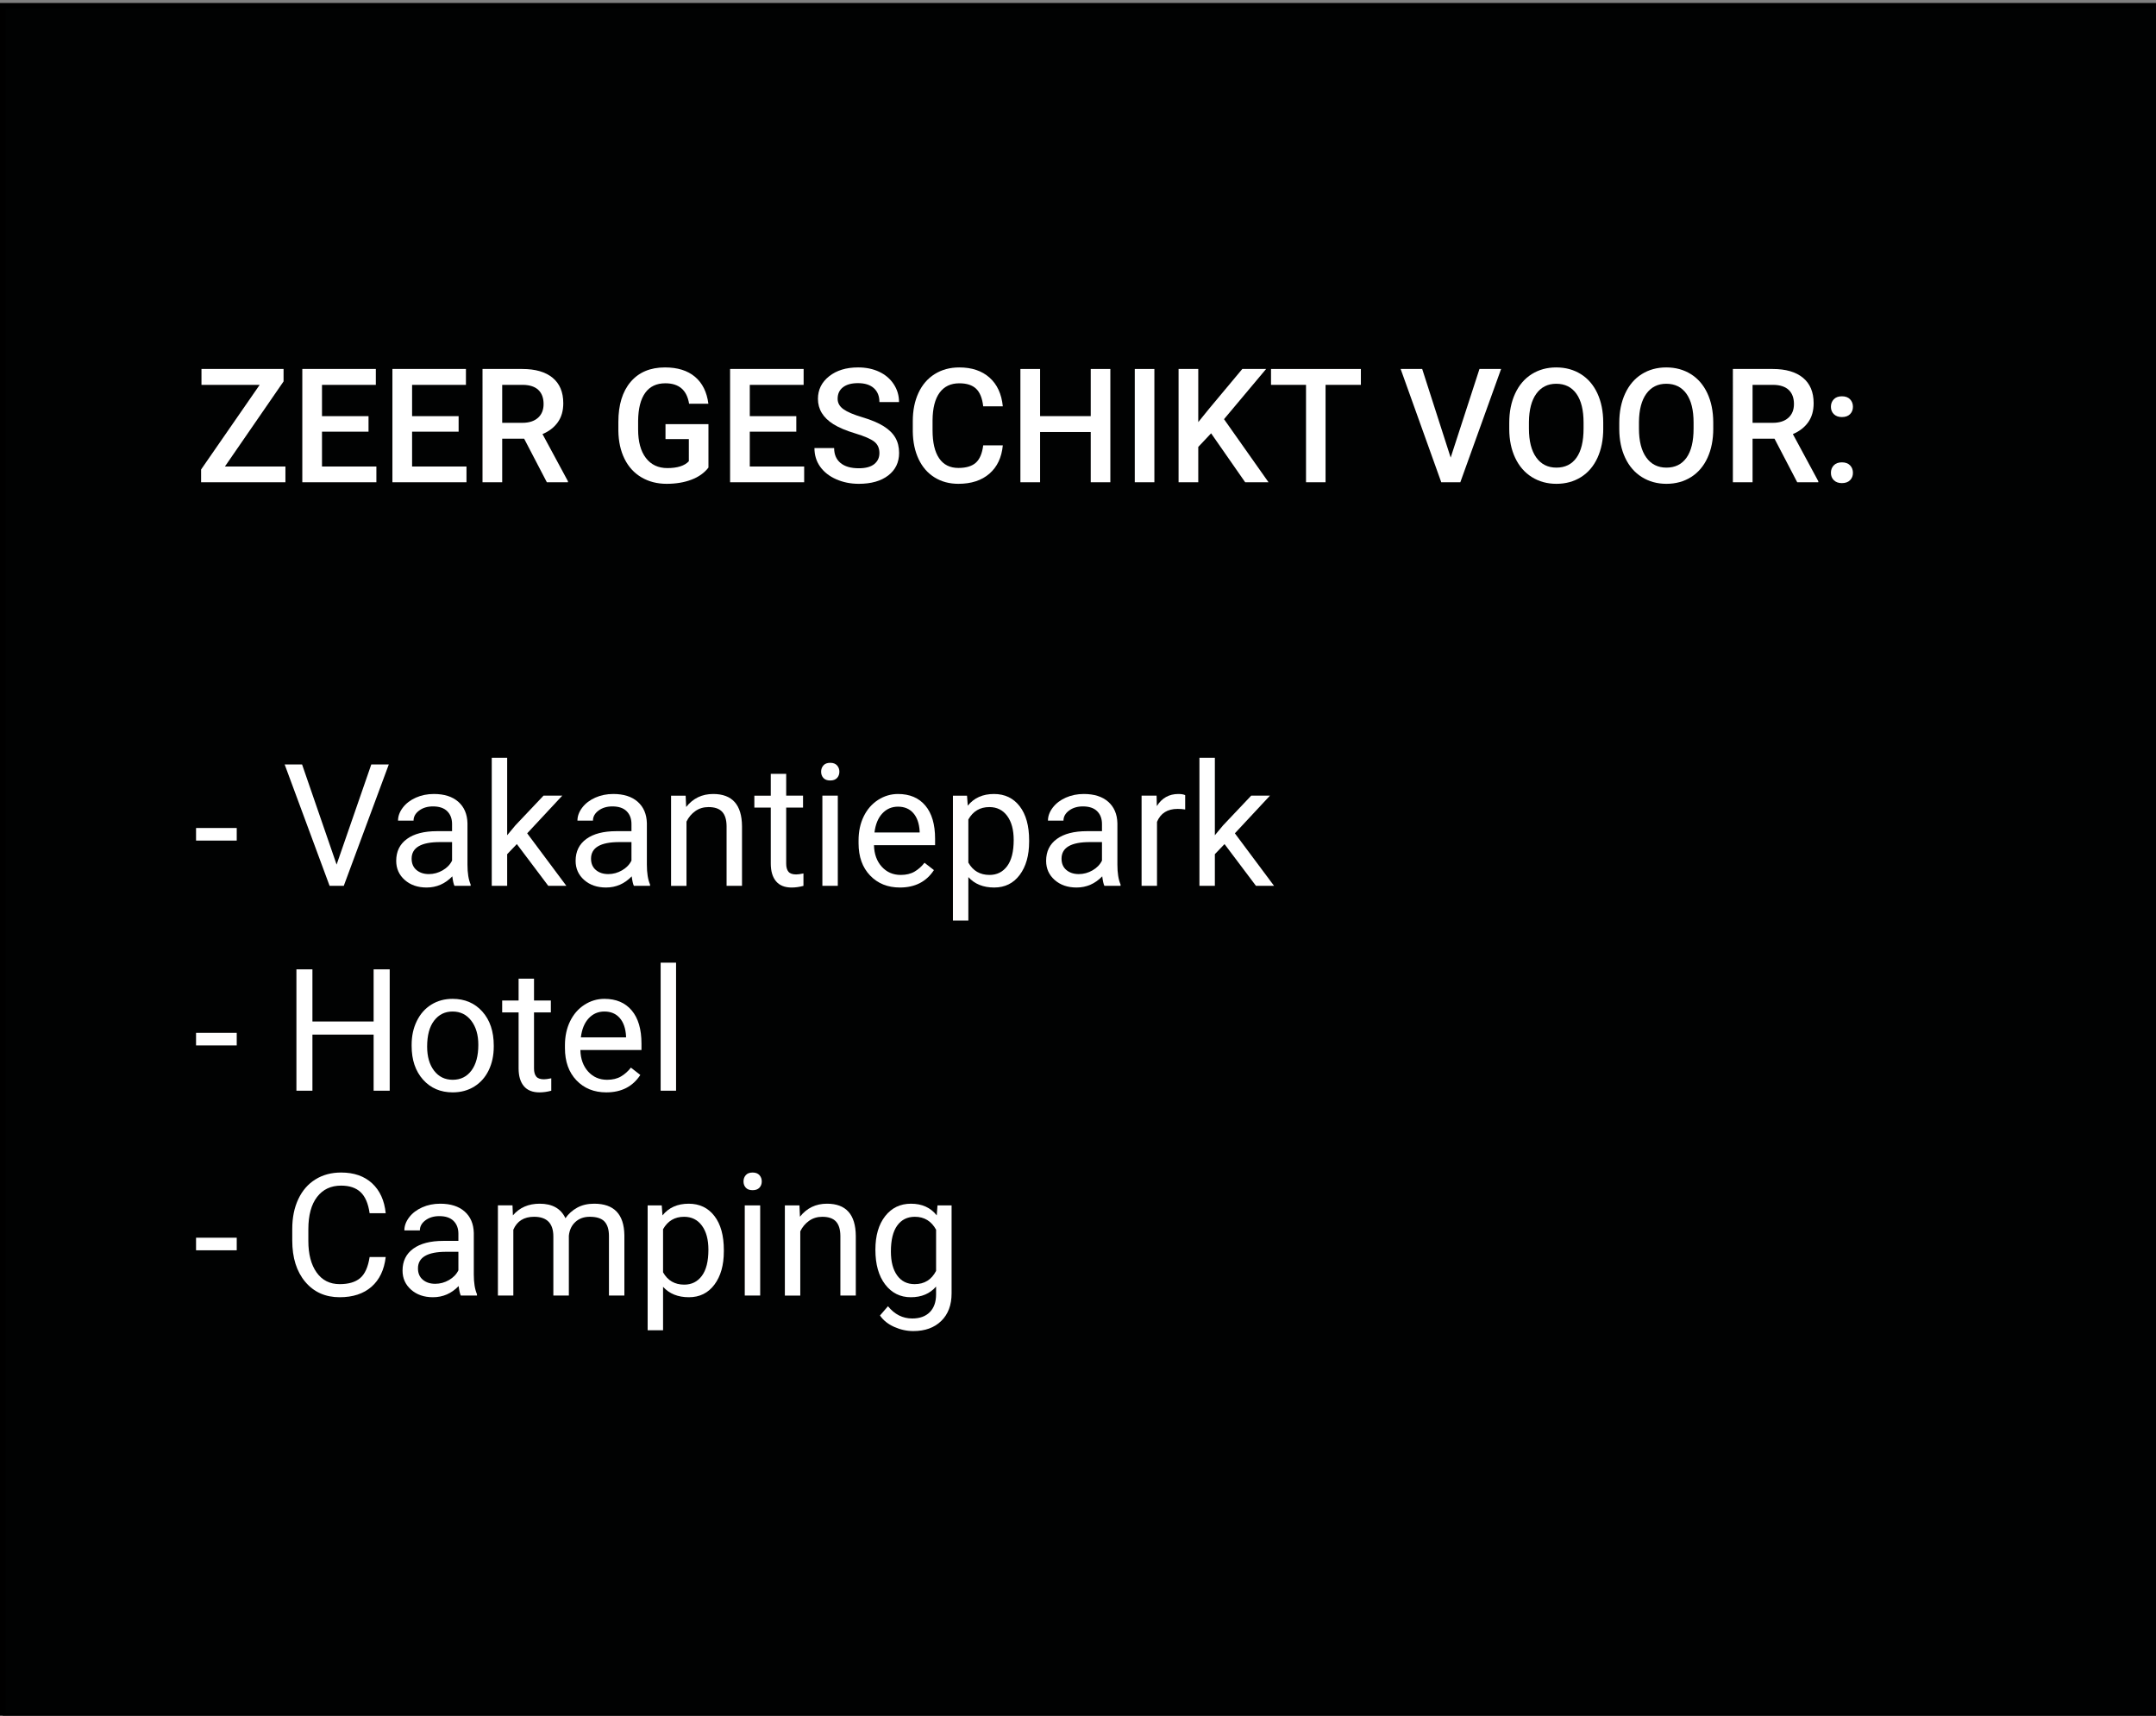 <svg xmlns="http://www.w3.org/2000/svg" xmlns:xlink="http://www.w3.org/1999/xlink" id="Laag_1" x="0px" y="0px" width="378.84px" height="301.492px" viewBox="0 0 378.84 301.492" xml:space="preserve"><rect x="0" y="0" width="378.84" height="301.492" fill="#808080" stroke="none"/><g>	<rect x="0.484" y="1.024" fill="#010202" stroke="#000000" stroke-miterlimit="10" width="379.04" height="300.468"></rect>	<g>		<path fill="#FFFFFF" d="M39.517,81.986h10.637v2.762h-14.82v-2.242l10.295-14.875H35.402v-2.789h14.424v2.188L39.517,81.986z"></path>		<path fill="#FFFFFF" d="M64.755,75.861h-8.176v6.125h9.557v2.762H53.12V64.842h12.92v2.789h-9.461v5.496h8.176V75.861z"></path>		<path fill="#FFFFFF" d="M80.587,75.861h-8.176v6.125h9.557v2.762H68.952V64.842h12.92v2.789h-9.461v5.496h8.176V75.861z"></path>		<path fill="#FFFFFF" d="M92.099,77.092h-3.855v7.656h-3.459V64.842h7c2.297,0,4.069,0.516,5.318,1.546    c1.249,1.031,1.873,2.522,1.873,4.475c0,1.332-0.321,2.447-0.964,3.346s-1.538,1.59-2.687,2.073l4.471,8.289v0.178h-3.705    L92.099,77.092z M88.243,74.303h3.555c1.167,0,2.078-0.294,2.734-0.882s0.984-1.393,0.984-2.413c0-1.066-0.303-1.892-0.909-2.475    c-0.606-0.583-1.511-0.884-2.714-0.902h-3.65V74.303z"></path>		<path fill="#FFFFFF" d="M124.488,82.164c-0.72,0.938-1.718,1.649-2.994,2.133c-1.276,0.483-2.726,0.725-4.348,0.725    c-1.668,0-3.145-0.378-4.43-1.135s-2.276-1.839-2.974-3.247s-1.06-3.051-1.087-4.929v-1.559c0-3.008,0.72-5.357,2.16-7.048    c1.44-1.69,3.45-2.536,6.029-2.536c2.215,0,3.974,0.549,5.277,1.647c1.303,1.099,2.087,2.678,2.352,4.737h-3.391    c-0.383-2.397-1.773-3.596-4.17-3.596c-1.55,0-2.728,0.558-3.534,1.673c-0.807,1.116-1.224,2.753-1.251,4.911v1.529    c0,2.149,0.453,3.818,1.36,5.007c0.907,1.188,2.167,1.782,3.78,1.782c1.768,0,3.026-0.401,3.773-1.203V77.16h-4.102v-2.625h7.547    V82.164z"></path>		<path fill="#FFFFFF" d="M139.923,75.861h-8.176v6.125h9.557v2.762h-13.016V64.842h12.92v2.789h-9.461v5.496h8.176V75.861z"></path>		<path fill="#FFFFFF" d="M154.525,79.621c0-0.875-0.308-1.55-0.923-2.023s-1.725-0.952-3.329-1.436    c-1.604-0.483-2.88-1.021-3.828-1.613c-1.814-1.14-2.721-2.625-2.721-4.457c0-1.604,0.654-2.926,1.962-3.965    c1.308-1.039,3.005-1.559,5.093-1.559c1.385,0,2.62,0.255,3.705,0.766c1.084,0.511,1.937,1.237,2.557,2.181    c0.62,0.943,0.93,1.989,0.93,3.138h-3.445c0-1.039-0.326-1.853-0.978-2.44c-0.652-0.588-1.584-0.882-2.796-0.882    c-1.13,0-2.008,0.241-2.632,0.725c-0.625,0.483-0.937,1.157-0.937,2.023c0,0.729,0.337,1.338,1.012,1.825    c0.674,0.487,1.786,0.962,3.336,1.422c1.549,0.46,2.793,0.984,3.732,1.572c0.938,0.588,1.627,1.263,2.064,2.023    s0.656,1.652,0.656,2.673c0,1.659-0.636,2.979-1.907,3.958s-2.997,1.47-5.175,1.47c-1.44,0-2.764-0.267-3.972-0.8    c-1.208-0.533-2.146-1.27-2.816-2.208s-1.005-2.032-1.005-3.281h3.459c0,1.13,0.374,2.005,1.121,2.625    c0.747,0.62,1.818,0.93,3.213,0.93c1.203,0,2.107-0.244,2.714-0.731C154.221,81.068,154.525,80.423,154.525,79.621z"></path>		<path fill="#FFFFFF" d="M176.208,78.268c-0.201,2.124-0.984,3.78-2.352,4.97s-3.186,1.784-5.455,1.784    c-1.586,0-2.983-0.376-4.19-1.128c-1.208-0.752-2.14-1.82-2.796-3.206s-0.998-2.994-1.025-4.826v-1.859    c0-1.878,0.333-3.532,0.998-4.963c0.665-1.431,1.62-2.534,2.864-3.309s2.682-1.162,4.313-1.162c2.196,0,3.965,0.595,5.305,1.784    s2.119,2.873,2.338,5.052h-3.445c-0.164-1.431-0.581-2.463-1.251-3.097s-1.652-0.95-2.946-0.95c-1.504,0-2.659,0.55-3.466,1.649    c-0.807,1.099-1.219,2.712-1.237,4.837v1.766c0,2.152,0.385,3.795,1.155,4.926c0.77,1.132,1.898,1.697,3.384,1.697    c1.358,0,2.379-0.306,3.063-0.916s1.116-1.627,1.299-3.049H176.208z"></path>		<path fill="#FFFFFF" d="M195.103,84.748h-3.445v-8.832h-8.9v8.832h-3.459V64.842h3.459v8.285h8.9v-8.285h3.445V84.748z"></path>		<path fill="#FFFFFF" d="M202.841,84.748h-3.445V64.842h3.445V84.748z"></path>		<path fill="#FFFFFF" d="M212.808,76.148l-2.256,2.393v6.207h-3.459V64.842h3.459v9.338l1.914-2.365l5.824-6.973h4.184    l-7.396,8.818l7.82,11.088h-4.102L212.808,76.148z"></path>		<path fill="#FFFFFF" d="M239.126,67.631h-6.207v17.117h-3.432V67.631h-6.152v-2.789h15.791V67.631z"></path>		<path fill="#FFFFFF" d="M254.904,80.414l5.059-15.572h3.801l-7.164,19.906h-3.35l-7.137-19.906h3.787L254.904,80.414z"></path>		<path fill="#FFFFFF" d="M281.714,75.314c0,1.95-0.337,3.662-1.012,5.134s-1.639,2.603-2.892,3.391s-2.695,1.183-4.327,1.183    c-1.613,0-3.051-0.395-4.313-1.183s-2.237-1.912-2.926-3.37s-1.037-3.14-1.046-5.045v-1.121c0-1.941,0.344-3.655,1.032-5.141    s1.659-2.623,2.912-3.411s2.691-1.183,4.313-1.183s3.061,0.39,4.313,1.169s2.222,1.9,2.905,3.363s1.03,3.165,1.039,5.106V75.314z     M278.255,74.275c0-2.206-0.417-3.896-1.251-5.072s-2.017-1.764-3.548-1.764c-1.495,0-2.664,0.586-3.507,1.757    s-1.273,2.828-1.292,4.97v1.148c0,2.188,0.426,3.878,1.278,5.072s2.035,1.791,3.548,1.791c1.531,0,2.709-0.583,3.534-1.75    s1.237-2.871,1.237-5.113V74.275z"></path>		<path fill="#FFFFFF" d="M301.046,75.314c0,1.95-0.337,3.662-1.012,5.134s-1.639,2.603-2.892,3.391s-2.695,1.183-4.327,1.183    c-1.613,0-3.051-0.395-4.313-1.183s-2.237-1.912-2.926-3.37s-1.037-3.14-1.046-5.045v-1.121c0-1.941,0.344-3.655,1.032-5.141    s1.659-2.623,2.912-3.411s2.691-1.183,4.313-1.183s3.061,0.39,4.313,1.169s2.222,1.9,2.905,3.363s1.03,3.165,1.039,5.106V75.314z     M297.587,74.275c0-2.206-0.417-3.896-1.251-5.072s-2.017-1.764-3.548-1.764c-1.495,0-2.664,0.586-3.507,1.757    s-1.273,2.828-1.292,4.97v1.148c0,2.188,0.426,3.878,1.278,5.072s2.035,1.791,3.548,1.791c1.531,0,2.709-0.583,3.534-1.75    s1.237-2.871,1.237-5.113V74.275z"></path>		<path fill="#FFFFFF" d="M311.806,77.092h-3.855v7.656h-3.459V64.842h7c2.297,0,4.069,0.516,5.318,1.546    c1.249,1.031,1.873,2.522,1.873,4.475c0,1.332-0.321,2.447-0.964,3.346s-1.538,1.59-2.687,2.073l4.471,8.289v0.178h-3.705    L311.806,77.092z M307.95,74.303h3.555c1.167,0,2.078-0.294,2.734-0.882s0.984-1.393,0.984-2.413c0-1.066-0.303-1.892-0.909-2.475    s-1.511-0.884-2.714-0.902h-3.65V74.303z"></path>		<path fill="#FFFFFF" d="M323.646,69.641c0.62,0,1.099,0.176,1.436,0.526s0.506,0.791,0.506,1.319c0,0.52-0.169,0.95-0.506,1.292    s-0.815,0.513-1.436,0.513c-0.593,0-1.062-0.169-1.408-0.506s-0.52-0.771-0.52-1.299s0.169-0.969,0.506-1.319    S323.035,69.641,323.646,69.641z M323.646,81.248c0.62,0,1.099,0.176,1.436,0.526s0.506,0.791,0.506,1.319    c0,0.52-0.169,0.95-0.506,1.292s-0.815,0.513-1.436,0.513c-0.593,0-1.062-0.169-1.408-0.506s-0.52-0.771-0.52-1.299    s0.169-0.969,0.506-1.319S323.035,81.248,323.646,81.248z"></path>	</g>	<g>		<path fill="#FFFFFF" d="M41.597,147.718h-7.148v-2.212h7.148V147.718z"></path>		<path fill="#FFFFFF" d="M59.146,151.937l6.094-17.593h3.076l-7.91,21.328h-2.49l-7.896-21.328h3.062L59.146,151.937z"></path>		<path fill="#FFFFFF" d="M79.859,155.672c-0.156-0.313-0.283-0.869-0.381-1.67c-1.26,1.309-2.764,1.963-4.512,1.963    c-1.563,0-2.844-0.441-3.845-1.326c-1.001-0.883-1.501-2.004-1.501-3.361c0-1.65,0.627-2.932,1.882-3.846    c1.255-0.912,3.02-1.369,5.295-1.369h2.637v-1.245c0-0.947-0.283-1.701-0.85-2.263s-1.401-0.843-2.505-0.843    c-0.967,0-1.777,0.244-2.432,0.732s-0.981,1.079-0.981,1.772h-2.725c0-0.791,0.281-1.555,0.842-2.293    c0.562-0.736,1.323-1.32,2.285-1.75s2.019-0.645,3.171-0.645c1.826,0,3.257,0.457,4.292,1.369    c1.035,0.914,1.572,2.171,1.611,3.772v7.295c0,1.455,0.186,2.612,0.557,3.472v0.234H79.859z M75.362,153.606    c0.85,0,1.655-0.22,2.417-0.659s1.313-1.011,1.655-1.714v-3.252H77.31c-3.32,0-4.98,0.972-4.98,2.915    c0,0.85,0.283,1.514,0.85,1.992S74.473,153.606,75.362,153.606z"></path>		<path fill="#FFFFFF" d="M90.816,148.333l-1.699,1.772v5.566h-2.71v-22.5h2.71v13.608l1.45-1.743l4.937-5.215H98.8l-6.167,6.621    l6.885,9.229h-3.179L90.816,148.333z"></path>		<path fill="#FFFFFF" d="M111.383,155.672c-0.156-0.313-0.283-0.869-0.381-1.67c-1.26,1.309-2.764,1.963-4.512,1.963    c-1.563,0-2.844-0.441-3.845-1.326c-1.001-0.883-1.501-2.004-1.501-3.361c0-1.65,0.627-2.932,1.882-3.846    c1.255-0.912,3.02-1.369,5.295-1.369h2.637v-1.245c0-0.947-0.283-1.701-0.85-2.263s-1.401-0.843-2.505-0.843    c-0.967,0-1.777,0.244-2.432,0.732s-0.981,1.079-0.981,1.772h-2.725c0-0.791,0.281-1.555,0.842-2.293    c0.562-0.736,1.323-1.32,2.285-1.75s2.019-0.645,3.171-0.645c1.826,0,3.257,0.457,4.292,1.369    c1.035,0.914,1.572,2.171,1.611,3.772v7.295c0,1.455,0.186,2.612,0.557,3.472v0.234H111.383z M106.885,153.606    c0.85,0,1.655-0.22,2.417-0.659s1.313-1.011,1.655-1.714v-3.252h-2.124c-3.32,0-4.98,0.972-4.98,2.915    c0,0.85,0.283,1.514,0.85,1.992S105.997,153.606,106.885,153.606z"></path>		<path fill="#FFFFFF" d="M120.479,139.822l0.088,1.992c1.211-1.523,2.793-2.285,4.746-2.285c3.35,0,5.039,1.89,5.068,5.669v10.474    h-2.71v-10.488c-0.01-1.143-0.271-1.987-0.784-2.534s-1.311-0.82-2.395-0.82c-0.879,0-1.65,0.234-2.314,0.703    s-1.182,1.084-1.553,1.846v11.294h-2.71v-15.85H120.479z"></path>		<path fill="#FFFFFF" d="M138.145,135.984v3.838h2.959v2.095h-2.959v9.842c0,0.636,0.132,1.112,0.396,1.43s0.713,0.477,1.348,0.477    c0.313,0,0.742-0.059,1.289-0.176v2.185c-0.713,0.194-1.406,0.291-2.08,0.291c-1.211,0-2.124-0.366-2.739-1.099    s-0.923-1.772-0.923-3.12v-9.829h-2.886v-2.095h2.886v-3.838H138.145z"></path>		<path fill="#FFFFFF" d="M144.283,135.618c0-0.439,0.134-0.811,0.403-1.113s0.667-0.454,1.194-0.454s0.928,0.151,1.201,0.454    s0.41,0.674,0.41,1.113s-0.137,0.806-0.41,1.099s-0.674,0.439-1.201,0.439s-0.925-0.146-1.194-0.439    S144.283,136.058,144.283,135.618z M147.213,155.672h-2.71v-15.85h2.71V155.672z"></path>		<path fill="#FFFFFF" d="M158.126,155.965c-2.148,0-3.896-0.705-5.244-2.117c-1.348-1.41-2.021-3.298-2.021-5.661v-0.498    c0-1.572,0.3-2.976,0.901-4.212c0.601-1.234,1.44-2.201,2.52-2.9c1.079-0.697,2.249-1.047,3.508-1.047    c2.061,0,3.662,0.679,4.805,2.036s1.714,3.301,1.714,5.83v1.128H153.57c0.039,1.563,0.496,2.825,1.37,3.787    s1.985,1.442,3.333,1.442c0.957,0,1.768-0.195,2.432-0.586s1.245-0.908,1.743-1.553l1.655,1.289    C162.774,154.944,160.782,155.965,158.126,155.965z M157.789,141.756c-1.094,0-2.012,0.398-2.754,1.193    c-0.742,0.797-1.201,1.912-1.377,3.348h7.939v-0.205c-0.078-1.377-0.449-2.443-1.113-3.201    C159.82,142.135,158.922,141.756,157.789,141.756z"></path>		<path fill="#FFFFFF" d="M180.831,147.923c0,2.412-0.552,4.355-1.655,5.83s-2.598,2.212-4.482,2.212    c-1.924,0-3.438-0.61-4.541-1.831v7.632h-2.71v-21.943h2.476l0.132,1.758c1.104-1.367,2.637-2.051,4.6-2.051    c1.904,0,3.411,0.718,4.519,2.153s1.663,3.433,1.663,5.991V147.923z M178.121,147.615c0-1.787-0.381-3.198-1.143-4.233    s-1.807-1.553-3.135-1.553c-1.641,0-2.871,0.728-3.691,2.183v7.573c0.811,1.445,2.051,2.168,3.721,2.168    c1.299,0,2.332-0.515,3.098-1.546C177.738,151.178,178.121,149.646,178.121,147.615z"></path>		<path fill="#FFFFFF" d="M194.059,155.672c-0.156-0.313-0.283-0.869-0.381-1.67c-1.26,1.309-2.764,1.963-4.512,1.963    c-1.563,0-2.845-0.441-3.846-1.326c-1.001-0.883-1.501-2.004-1.501-3.361c0-1.65,0.627-2.932,1.882-3.846    c1.255-0.912,3.021-1.369,5.296-1.369h2.637v-1.245c0-0.947-0.283-1.701-0.85-2.263s-1.401-0.843-2.505-0.843    c-0.967,0-1.778,0.244-2.432,0.732s-0.981,1.079-0.981,1.772h-2.725c0-0.791,0.28-1.555,0.843-2.293    c0.561-0.736,1.322-1.32,2.285-1.75c0.961-0.43,2.019-0.645,3.171-0.645c1.826,0,3.257,0.457,4.292,1.369    c1.035,0.914,1.572,2.171,1.611,3.772v7.295c0,1.455,0.186,2.612,0.557,3.472v0.234H194.059z M189.561,153.606    c0.85,0,1.656-0.22,2.417-0.659s1.313-1.011,1.655-1.714v-3.252h-2.124c-3.321,0-4.981,0.972-4.981,2.915    c0,0.85,0.283,1.514,0.85,1.992S188.673,153.606,189.561,153.606z"></path>		<path fill="#FFFFFF" d="M208.253,142.254c-0.41-0.068-0.854-0.103-1.333-0.103c-1.777,0-2.983,0.757-3.618,2.271v11.25h-2.71    v-15.85h2.637l0.044,1.831c0.889-1.416,2.148-2.124,3.779-2.124c0.527,0,0.928,0.068,1.201,0.205V142.254z"></path>		<path fill="#FFFFFF" d="M215.167,148.333l-1.699,1.772v5.566h-2.71v-22.5h2.71v13.608l1.45-1.743l4.937-5.215h3.296l-6.167,6.621    l6.885,9.229h-3.179L215.167,148.333z"></path>	</g>	<g>		<path fill="#FFFFFF" d="M41.597,183.718h-7.148v-2.212h7.148V183.718z"></path>		<path fill="#FFFFFF" d="M68.477,191.672H65.65v-9.858H54.898v9.858h-2.813v-21.328h2.813v9.17H65.65v-9.17h2.827V191.672z"></path>		<path fill="#FFFFFF" d="M72.33,183.601c0-1.553,0.305-2.949,0.916-4.189s1.46-2.197,2.549-2.871s2.332-1.011,3.728-1.011    c2.158,0,3.904,0.747,5.237,2.241s2,3.481,2,5.962v0.19c0,1.543-0.295,2.928-0.886,4.153s-1.436,2.18-2.534,2.863    s-2.361,1.025-3.787,1.025c-2.148,0-3.889-0.747-5.222-2.241s-2-3.472-2-5.933V183.601z M75.054,183.923    c0,1.758,0.408,3.169,1.223,4.233s1.907,1.597,3.274,1.597c1.377,0,2.471-0.539,3.281-1.618s1.216-2.591,1.216-4.534    c0-1.738-0.413-3.146-1.238-4.226s-1.921-1.619-3.289-1.619c-1.338,0-2.417,0.532-3.237,1.597S75.054,181.94,75.054,183.923z"></path>		<path fill="#FFFFFF" d="M93.834,171.984v3.838h2.959v2.095h-2.959v9.842c0,0.636,0.132,1.112,0.396,1.43s0.713,0.477,1.348,0.477    c0.313,0,0.742-0.059,1.289-0.176v2.185c-0.713,0.194-1.406,0.291-2.08,0.291c-1.211,0-2.124-0.366-2.739-1.099    s-0.923-1.772-0.923-3.12v-9.829h-2.886v-2.095h2.886v-3.838H93.834z"></path>		<path fill="#FFFFFF" d="M106.534,191.965c-2.148,0-3.896-0.705-5.244-2.117c-1.348-1.41-2.021-3.298-2.021-5.661v-0.498    c0-1.572,0.3-2.976,0.901-4.212c0.601-1.234,1.44-2.201,2.52-2.9c1.079-0.697,2.249-1.047,3.508-1.047    c2.061,0,3.662,0.679,4.805,2.036s1.714,3.301,1.714,5.83v1.128h-10.737c0.039,1.563,0.496,2.825,1.37,3.787    s1.985,1.442,3.333,1.442c0.957,0,1.768-0.195,2.432-0.586s1.245-0.908,1.743-1.553l1.655,1.289    C111.182,190.944,109.19,191.965,106.534,191.965z M106.197,177.756c-1.094,0-2.012,0.398-2.754,1.193    c-0.742,0.797-1.201,1.912-1.377,3.348h7.939v-0.205c-0.078-1.377-0.449-2.443-1.113-3.201    C108.228,178.135,107.33,177.756,106.197,177.756z"></path>		<path fill="#FFFFFF" d="M118.795,191.672h-2.71v-22.5h2.71V191.672z"></path>	</g>	<g>		<path fill="#FFFFFF" d="M41.597,219.718h-7.148v-2.212h7.148V219.718z"></path>		<path fill="#FFFFFF" d="M67.774,220.904c-0.264,2.256-1.096,3.997-2.498,5.223s-3.264,1.838-5.588,1.838    c-2.52,0-4.539-0.903-6.057-2.71s-2.278-4.224-2.278-7.251v-2.051c0-1.982,0.354-3.726,1.062-5.229s1.711-2.659,3.01-3.464    c1.299-0.807,2.803-1.209,4.512-1.209c2.266,0,4.082,0.633,5.449,1.896c1.367,1.266,2.163,3.016,2.388,5.252h-2.827    c-0.244-1.704-0.774-2.938-1.589-3.702c-0.815-0.765-1.956-1.146-3.42-1.146c-1.797,0-3.206,0.665-4.226,1.994    s-1.531,3.221-1.531,5.674v2.066c0,2.317,0.483,4.159,1.45,5.527s2.319,2.053,4.058,2.053c1.563,0,2.761-0.354,3.596-1.062    s1.389-1.941,1.663-3.699H67.774z"></path>		<path fill="#FFFFFF" d="M80.972,227.672c-0.156-0.313-0.283-0.869-0.381-1.67c-1.26,1.309-2.764,1.963-4.512,1.963    c-1.563,0-2.844-0.441-3.845-1.326c-1.001-0.883-1.501-2.004-1.501-3.361c0-1.65,0.627-2.932,1.882-3.846    c1.255-0.912,3.02-1.369,5.295-1.369h2.637v-1.245c0-0.947-0.283-1.701-0.85-2.263s-1.401-0.843-2.505-0.843    c-0.967,0-1.777,0.244-2.432,0.732s-0.981,1.079-0.981,1.772h-2.725c0-0.791,0.281-1.555,0.842-2.293    c0.562-0.736,1.323-1.32,2.285-1.75s2.019-0.645,3.171-0.645c1.826,0,3.257,0.457,4.292,1.369    c1.035,0.914,1.572,2.171,1.611,3.772v7.295c0,1.455,0.186,2.612,0.557,3.472v0.234H80.972z M76.475,225.606    c0.85,0,1.655-0.22,2.417-0.659s1.313-1.011,1.655-1.714v-3.252h-2.124c-3.32,0-4.98,0.972-4.98,2.915    c0,0.85,0.283,1.514,0.85,1.992S75.587,225.606,76.475,225.606z"></path>		<path fill="#FFFFFF" d="M90.054,211.822l0.073,1.758c1.162-1.367,2.729-2.051,4.702-2.051c2.217,0,3.726,0.85,4.526,2.549    c0.527-0.762,1.213-1.377,2.058-1.846s1.843-0.703,2.996-0.703c3.477,0,5.244,1.841,5.303,5.522v10.62h-2.71v-10.459    c0-1.133-0.259-1.979-0.776-2.541s-1.387-0.843-2.607-0.843c-1.006,0-1.841,0.3-2.505,0.901c-0.664,0.6-1.05,1.408-1.157,2.424    v10.518h-2.725v-10.386c0-2.305-1.128-3.457-3.384-3.457c-1.777,0-2.993,0.757-3.647,2.271v11.572h-2.71v-15.85H90.054z"></path>		<path fill="#FFFFFF" d="M127.188,219.923c0,2.412-0.552,4.355-1.655,5.83s-2.598,2.212-4.482,2.212    c-1.924,0-3.438-0.61-4.541-1.831v7.632h-2.71v-21.943h2.476l0.132,1.758c1.104-1.367,2.637-2.051,4.6-2.051    c1.904,0,3.411,0.718,4.519,2.153s1.663,3.433,1.663,5.991V219.923z M124.478,219.615c0-1.787-0.381-3.198-1.143-4.233    s-1.807-1.553-3.135-1.553c-1.641,0-2.871,0.728-3.691,2.183v7.573c0.811,1.445,2.051,2.168,3.721,2.168    c1.299,0,2.332-0.515,3.098-1.546C124.095,223.178,124.478,221.646,124.478,219.615z"></path>		<path fill="#FFFFFF" d="M130.645,207.618c0-0.439,0.134-0.811,0.403-1.113s0.667-0.454,1.194-0.454s0.928,0.151,1.201,0.454    s0.41,0.674,0.41,1.113s-0.137,0.806-0.41,1.099s-0.674,0.439-1.201,0.439s-0.925-0.146-1.194-0.439    S130.645,208.058,130.645,207.618z M133.575,227.672h-2.71v-15.85h2.71V227.672z"></path>		<path fill="#FFFFFF" d="M140.474,211.822l0.088,1.992c1.211-1.523,2.793-2.285,4.746-2.285c3.35,0,5.039,1.89,5.068,5.669v10.474    h-2.71v-10.488c-0.01-1.143-0.271-1.987-0.784-2.534s-1.311-0.82-2.395-0.82c-0.879,0-1.65,0.234-2.314,0.703    s-1.182,1.084-1.553,1.846v11.294h-2.71v-15.85H140.474z"></path>		<path fill="#FFFFFF" d="M153.819,219.615c0-2.471,0.571-4.436,1.714-5.896c1.143-1.459,2.656-2.189,4.541-2.189    c1.934,0,3.442,0.684,4.526,2.051l0.132-1.758h2.476v15.469c0,2.051-0.608,3.667-1.824,4.849s-2.849,1.772-4.9,1.772    c-1.143,0-2.261-0.244-3.354-0.732s-1.929-1.157-2.505-2.007l1.406-1.626c1.162,1.436,2.583,2.153,4.263,2.153    c1.318,0,2.346-0.371,3.083-1.113s1.106-1.787,1.106-3.135v-1.362c-1.084,1.25-2.563,1.875-4.438,1.875    c-1.855,0-3.357-0.747-4.504-2.241S153.819,222.193,153.819,219.615z M156.544,219.923c0,1.787,0.366,3.191,1.099,4.212    s1.758,1.53,3.076,1.53c1.709,0,2.964-0.776,3.765-2.329V216.1c-0.83-1.514-2.075-2.271-3.735-2.271    c-1.318,0-2.349,0.513-3.091,1.538S156.544,217.911,156.544,219.923z"></path>	</g></g></svg>